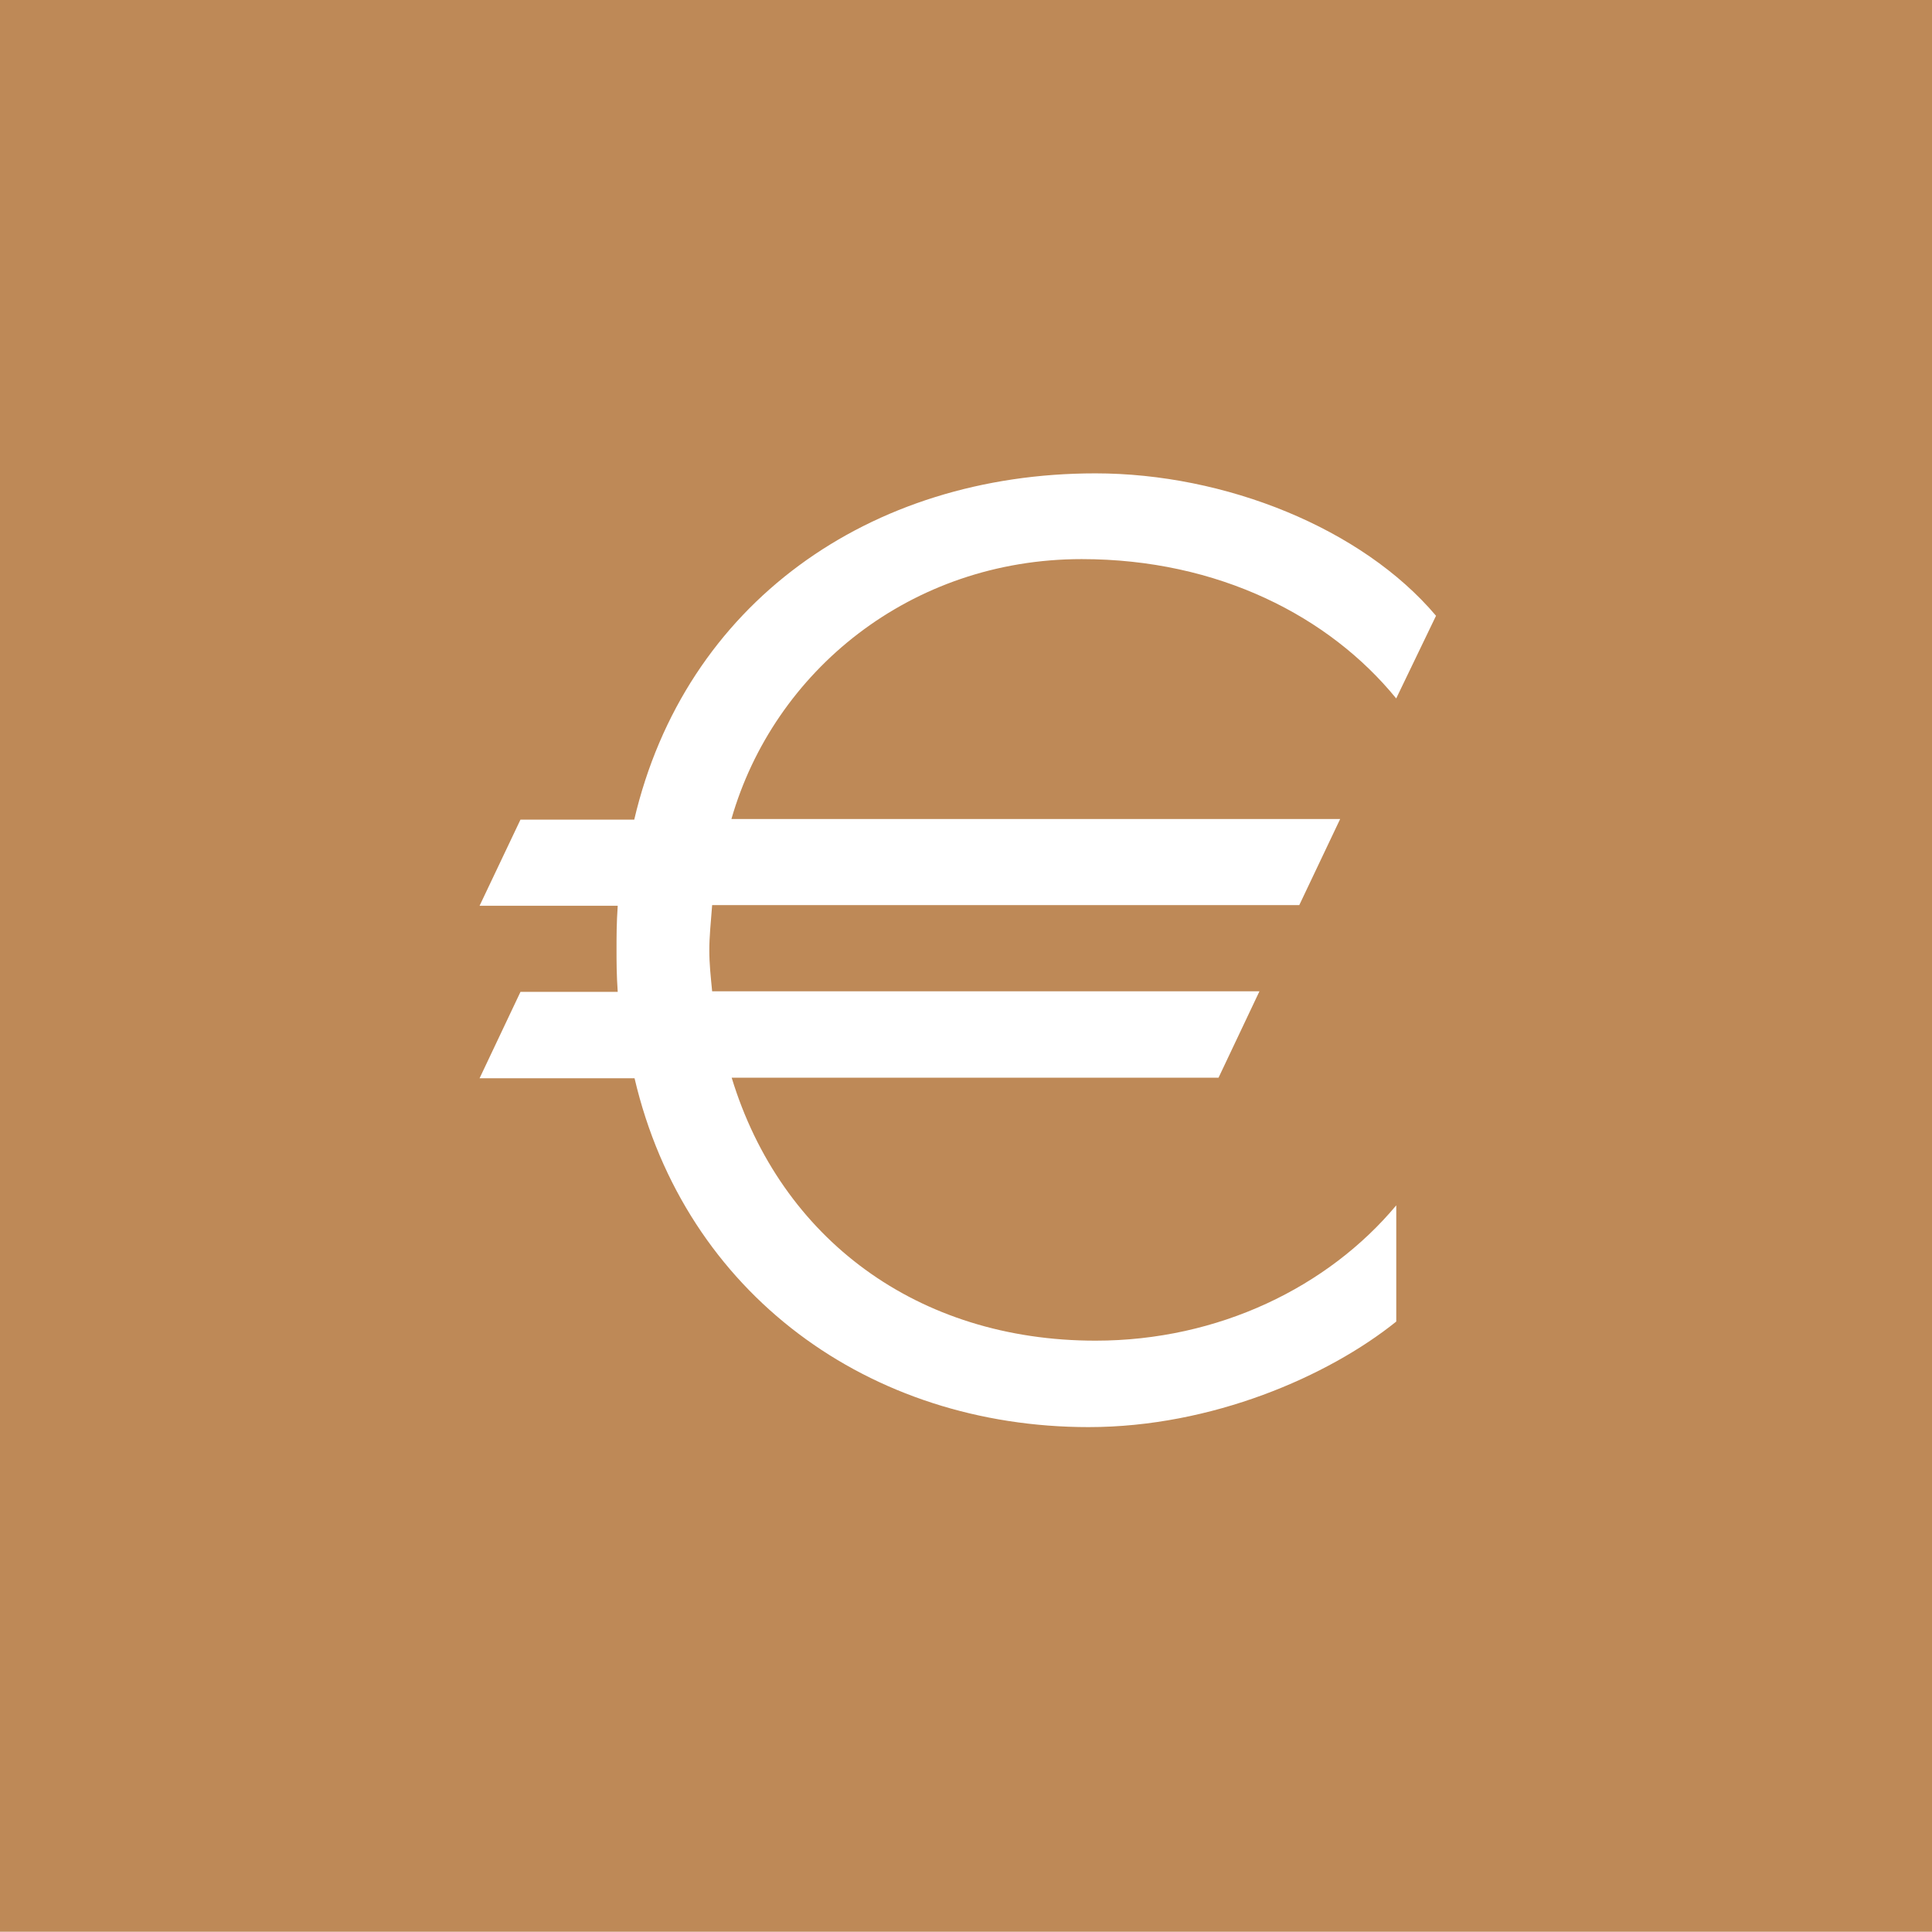 <?xml version="1.0" encoding="utf-8"?>
<!-- Generator: Adobe Illustrator 15.0.0, SVG Export Plug-In . SVG Version: 6.00 Build 0)  -->
<!DOCTYPE svg PUBLIC "-//W3C//DTD SVG 1.1//EN" "http://www.w3.org/Graphics/SVG/1.1/DTD/svg11.dtd">
<svg version="1.1" id="Ebene_1" xmlns="http://www.w3.org/2000/svg" xmlns:xlink="http://www.w3.org/1999/xlink" x="0px" y="0px"
	 width="30.754px" height="30.75px" viewBox="0 0 30.754 30.75" enable-background="new 0 0 30.754 30.75" xml:space="preserve">
<g>
	<rect fill="#BE8957" width="30.754" height="30.753"/>
	<g>
		<path fill="#FFFFFF" d="M22.225,11.118C21.162,9.814,19.396,8.9,17.219,8.9c-2.725,0-4.901,1.784-5.576,4.137h9.69l-0.651,1.371
			h-9.346c-0.022,0.285-0.045,0.502-0.045,0.72c0,0.218,0.022,0.412,0.045,0.652h8.712l-0.651,1.375h-7.75
			c0.783,2.568,2.961,4.186,5.792,4.186c1.959,0,3.701-0.854,4.787-2.154v1.85c-1.086,0.873-2.938,1.68-4.897,1.68
			c-3.484,0-6.422-2.113-7.228-5.553H7.634l0.651-1.375h1.548c-0.019-0.281-0.019-0.479-0.019-0.674c0-0.217,0-0.412,0.019-0.697
			H7.634l0.651-1.371h1.811c0.806-3.44,3.743-5.512,7.341-5.512c2.064,0,4.244,0.873,5.422,2.267L22.225,11.118z"/>
	</g>
</g>
</svg>
